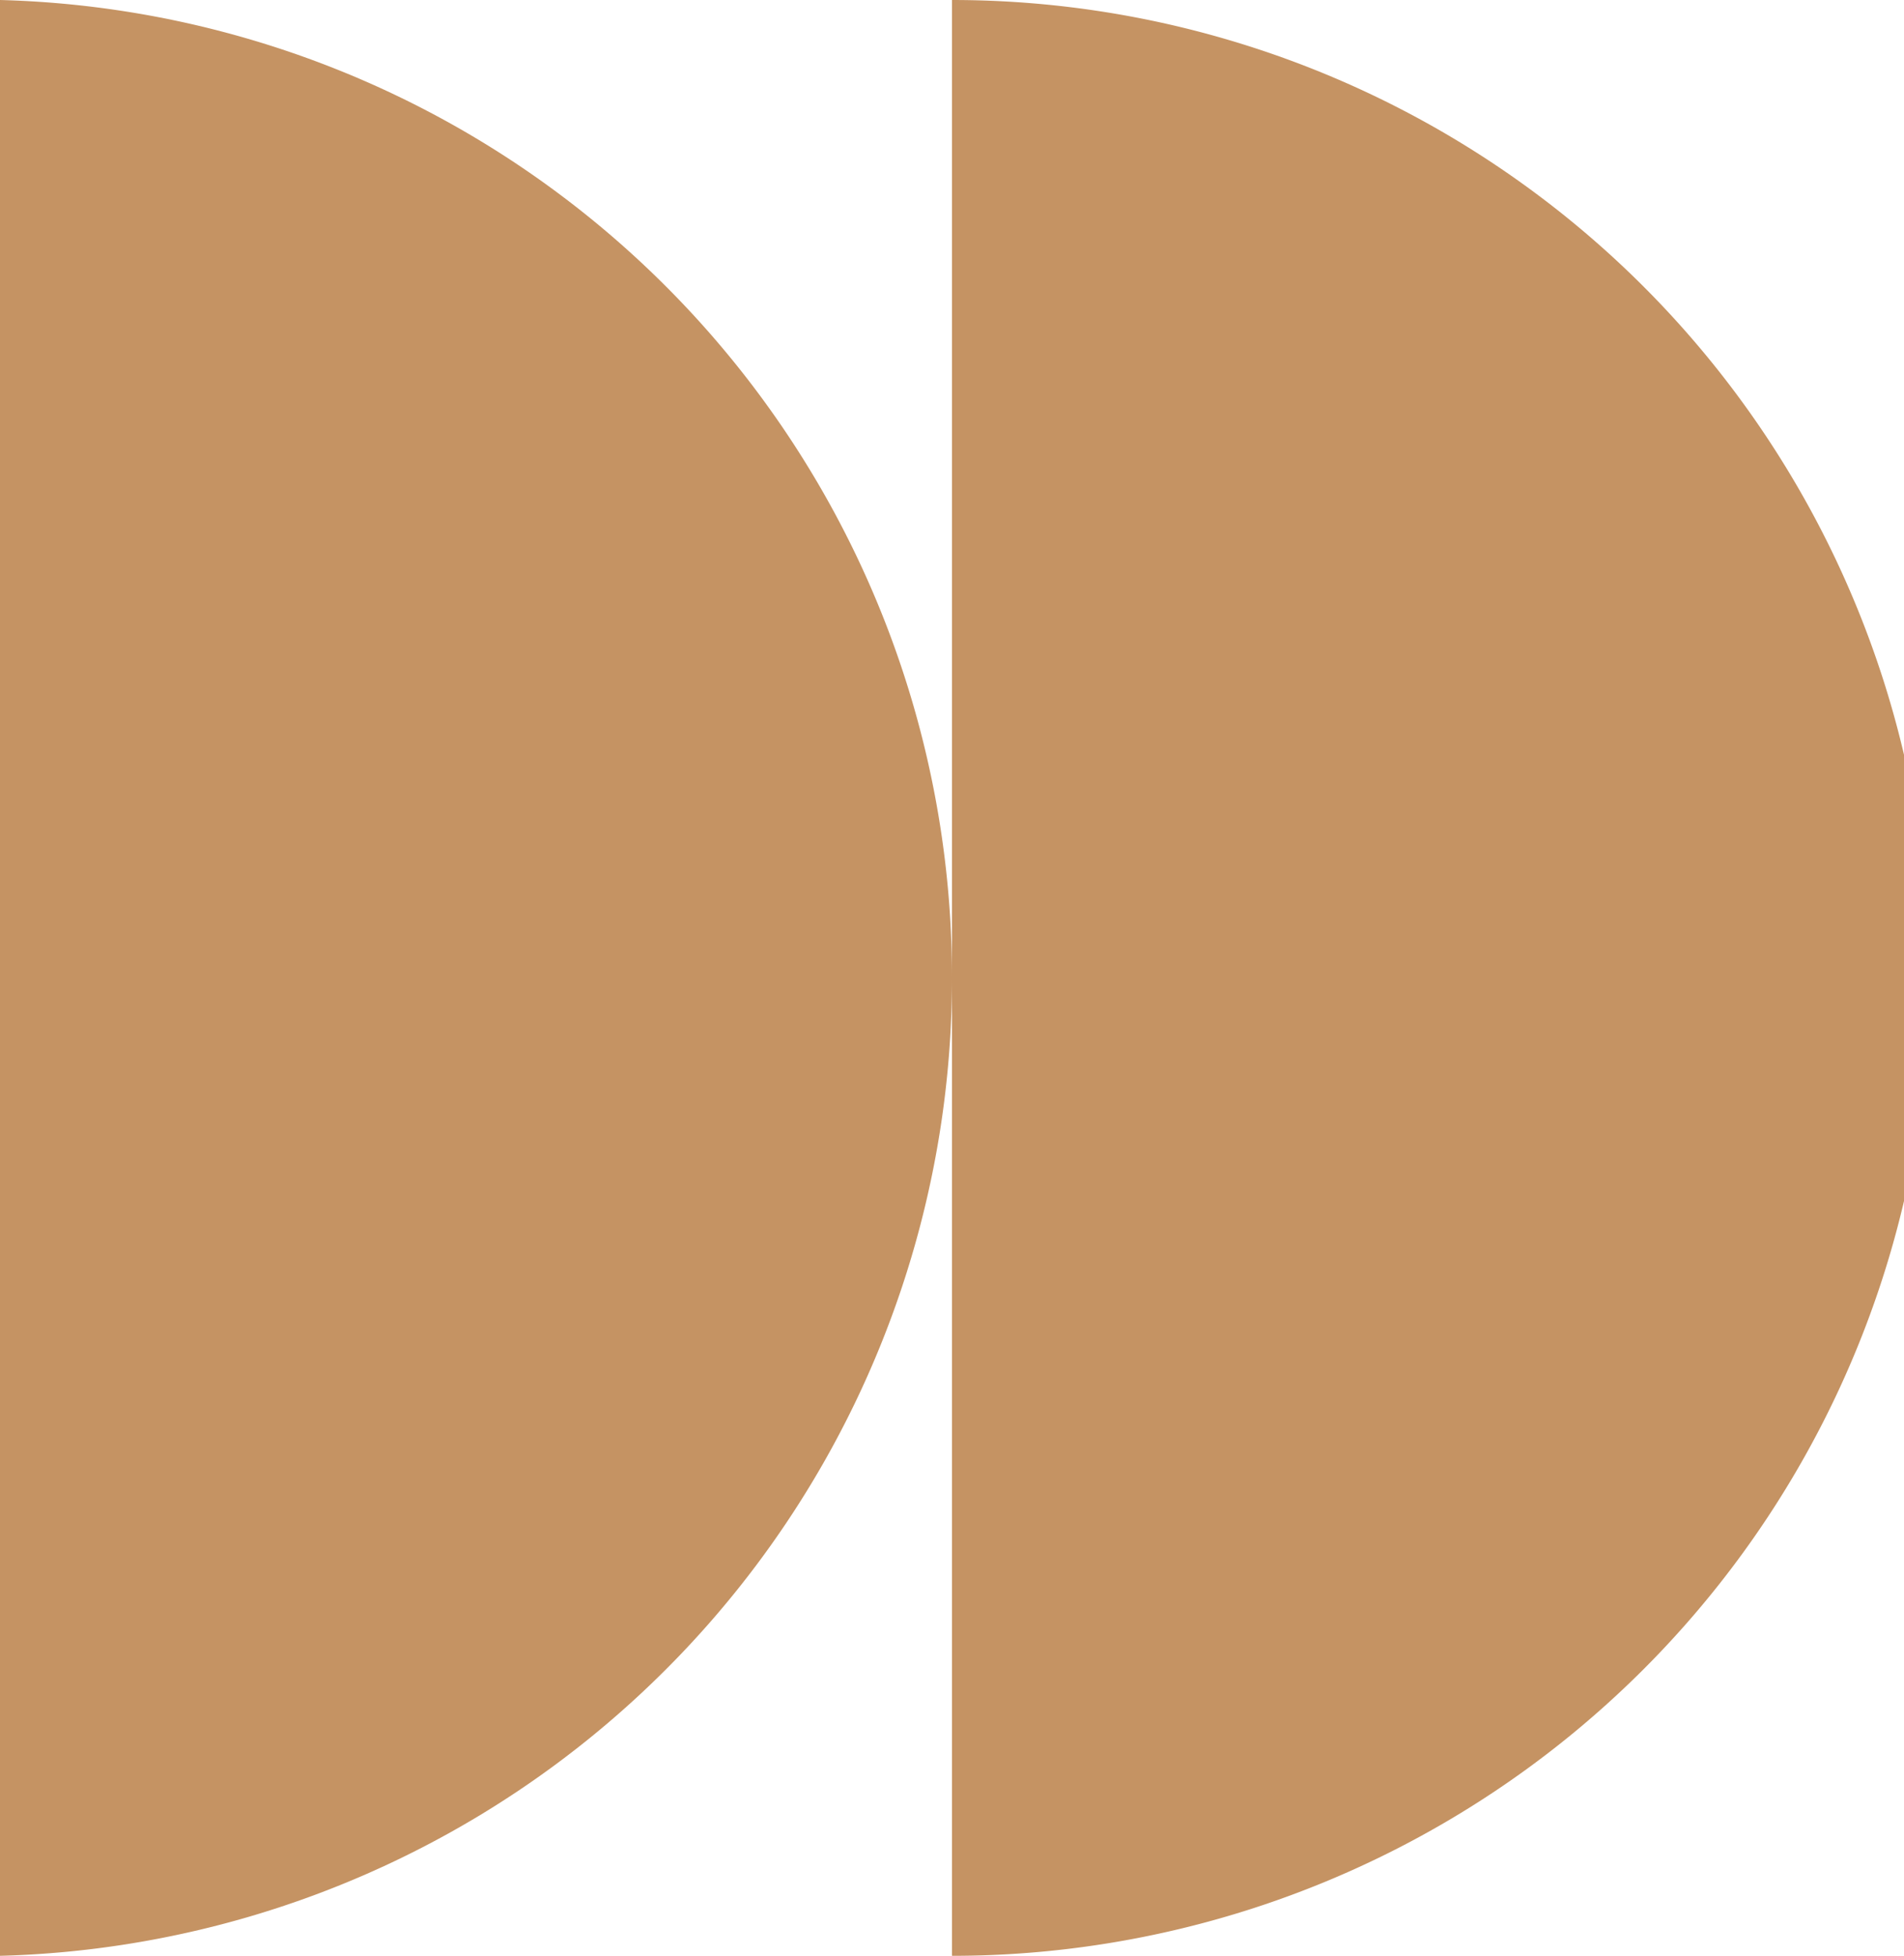 <svg xmlns="http://www.w3.org/2000/svg" viewBox="0 0 70.1 72.02"><defs><style>.cls-1{fill:#c59363;}</style></defs><g id="Layer_2" data-name="Layer 2"><g id="Layer_1-2" data-name="Layer 1"><path class="cls-1" d="M35.05,72a36,36,0,0,0,0-72Z"></path><path class="cls-1" d="M0,72A36,36,0,0,0,35.05,36,36,36,0,0,0,0,0Z"></path></g></g></svg>